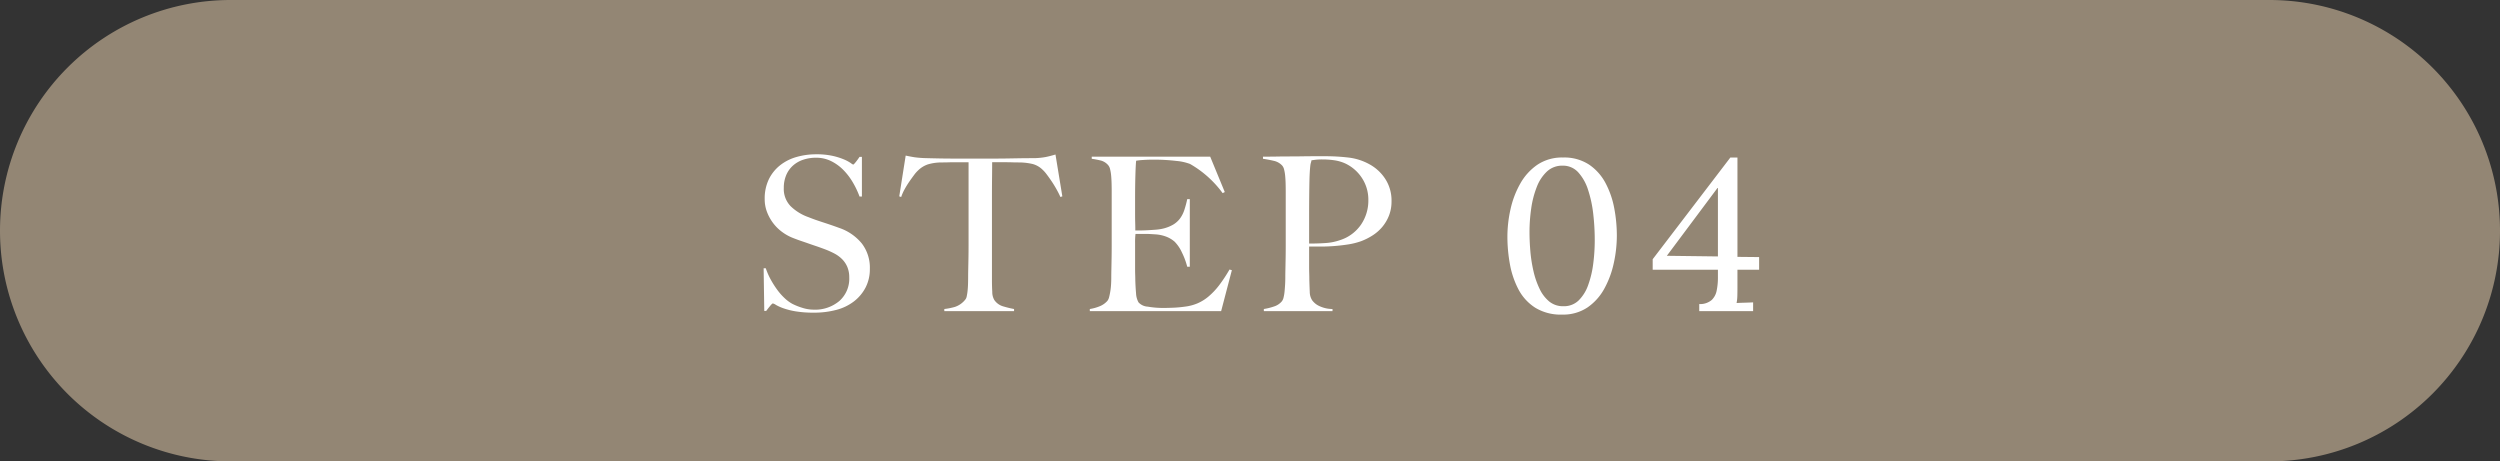 <?xml version="1.0" encoding="UTF-8"?>
<svg xmlns="http://www.w3.org/2000/svg" width="233" height="43" viewBox="0 0 233 43">
  <rect x="0" y="0" width="233" height="43" fill="#333333" stroke="none"/>
  <g id="flow-no4" transform="translate(-800 -3115)">
    <path id="Path_1415" data-name="Path 1415" d="M21.5,0h190a21.5,21.5,0,0,1,0,43H21.5a21.5,21.5,0,0,1,0-43Z" transform="translate(800 3115)" fill="#938674"></path>
    <g id="Group_1604" data-name="Group 1604" transform="translate(-21 31)">
      <path id="Path_1413" data-name="Path 1413" d="M-18.93-3.94a3.706,3.706,0,0,0-.75-2.37,4.654,4.654,0,0,0-2.11-1.45q-.38-.14-.73-.26t-.69-.23q-.34-.11-.69-.23t-.75-.28a4.556,4.556,0,0,1-1.66-1.02,2.3,2.3,0,0,1-.64-1.7,3.013,3.013,0,0,1,.23-1.21,2.479,2.479,0,0,1,.64-.89,2.717,2.717,0,0,1,.96-.54,3.738,3.738,0,0,1,1.17-.18,3.13,3.13,0,0,1,1.42.32,4.242,4.242,0,0,1,1.14.83,5.9,5.9,0,0,1,.88,1.16,8.042,8.042,0,0,1,.62,1.31h.22v-3.7h-.22q-.16.24-.35.48t-.25.24a1.4,1.4,0,0,1-.23-.15,3.6,3.6,0,0,0-.62-.33,6.163,6.163,0,0,0-1.05-.33,6.839,6.839,0,0,0-1.54-.15,6.594,6.594,0,0,0-1.83.25,4.412,4.412,0,0,0-1.53.77,3.786,3.786,0,0,0-1.05,1.3,4.117,4.117,0,0,0-.39,1.86,3.331,3.331,0,0,0,.22,1.21,4.168,4.168,0,0,0,.58,1.04,4.081,4.081,0,0,0,.84.82,4.339,4.339,0,0,0,1,.55q.46.18.79.29t.64.22q.31.11.67.23t.84.3a7.966,7.966,0,0,1,.9.4,2.976,2.976,0,0,1,.73.53,2.3,2.3,0,0,1,.49.73,2.472,2.472,0,0,1,.18.98,2.77,2.77,0,0,1-.92,2.19,3.5,3.5,0,0,1-2.4.81,3.524,3.524,0,0,1-1.08-.18,5.7,5.7,0,0,1-.9-.36,3.476,3.476,0,0,1-.71-.52,5.423,5.423,0,0,1-.7-.79,8.705,8.705,0,0,1-.61-.96A6.353,6.353,0,0,1-28.63-4h-.2l.06,3.98h.18q.16-.22.36-.46t.26-.24a.892.892,0,0,1,.29.14,4.194,4.194,0,0,0,.69.31,6.655,6.655,0,0,0,1.16.29,10.109,10.109,0,0,0,1.68.12,8.017,8.017,0,0,0,2.1-.26,4.588,4.588,0,0,0,1.65-.8,3.892,3.892,0,0,0,1.08-1.3A3.713,3.713,0,0,0-18.93-3.94ZM-.99-10.7l-.64-3.9q-.46.14-.89.23a6.416,6.416,0,0,1-1.09.11q-.76,0-1.36.01l-1.16.02q-.56.01-1.16.01h-3.8q-.56,0-1.16-.01t-1.36-.03a9.707,9.707,0,0,1-1.13-.08q-.39-.06-.85-.16l-.6,3.8.18.06a4.437,4.437,0,0,1,.33-.74,8.052,8.052,0,0,1,.44-.71q.23-.33.44-.61a2.811,2.811,0,0,1,.37-.42,2.4,2.4,0,0,1,.91-.56,4.483,4.483,0,0,1,1.25-.18q.38,0,.67-.01t.55-.01h1.32v7.76q0,.6-.01,1.16t-.02,1.02q-.01.46-.01.74,0,.32-.01.66t-.04.63a4.78,4.78,0,0,1-.08.52.662.662,0,0,1-.15.33,2.07,2.07,0,0,1-.94.66,6.036,6.036,0,0,1-1,.2V0h6.5V-.2a9.979,9.979,0,0,1-.99-.24,1.5,1.5,0,0,1-.85-.6,1.463,1.463,0,0,1-.19-.75q-.03-.53-.03-1.11v-7.82q0-.94.01-1.8t.01-1.36h1.32q.28,0,.56.01t.66.01a5.566,5.566,0,0,1,1.25.15,2.1,2.1,0,0,1,.91.53,2.982,2.982,0,0,1,.38.43q.22.29.45.63t.45.73q.22.39.38.75Zm15.8,6.88-.22-.06a13.725,13.725,0,0,1-.97,1.47,6.588,6.588,0,0,1-.97,1.03,4.145,4.145,0,0,1-1.04.65,4.384,4.384,0,0,1-1.18.31q-.58.08-1.11.1T8.45-.3A8.53,8.53,0,0,1,6.97-.42a1.26,1.26,0,0,1-.86-.4,1.915,1.915,0,0,1-.23-.85q-.05-.57-.07-1.21,0-.2-.01-.49t-.01-.61v-2.4a6.253,6.253,0,0,1,.04-.82h.92q.2,0,.4.01t.5.03a3.44,3.44,0,0,1,1.05.22,2.653,2.653,0,0,1,.77.46,3.508,3.508,0,0,1,.69,1.02,6.825,6.825,0,0,1,.49,1.32h.24v-6.3h-.24a9.509,9.509,0,0,1-.27,1.01,2.837,2.837,0,0,1-.4.79,2.2,2.2,0,0,1-.65.58,3.481,3.481,0,0,1-1,.38,4.493,4.493,0,0,1-.65.09q-.39.03-.78.05t-.69.02h-.4v-.22q0-.18-.01-.51T5.79-9.1v-1.28q0-1.32.03-2.32t.07-1.32a5.617,5.617,0,0,1,.65-.07q.45-.03.87-.03A17.7,17.7,0,0,1,9.65-14a4.839,4.839,0,0,1,1.26.28A9.738,9.738,0,0,1,13.95-11l.2-.1-1.36-3.3H1.75v.2a8.318,8.318,0,0,1,.88.17,1.364,1.364,0,0,1,.64.41.85.85,0,0,1,.19.39,3.758,3.758,0,0,1,.1.61q.03.34.04.72t.01.74V-6.1q0,.6-.01,1.17T3.58-3.88q-.01.48-.01.76,0,.32-.02.65a6.066,6.066,0,0,1-.07.63q-.05.3-.11.53a.9.9,0,0,1-.16.35,1.9,1.9,0,0,1-.71.5,4.062,4.062,0,0,1-.93.26V0H13.81Zm14.88-6.42a3.693,3.693,0,0,0-.58-2.08,4.065,4.065,0,0,0-1.46-1.36,5.3,5.3,0,0,0-1.92-.63,18.7,18.7,0,0,0-2.34-.13h-.9q-.52,0-1.11.01t-1.19.01q-.6,0-1.11.01t-.89.01h-.48v.2q.54.08,1.01.19a1.493,1.493,0,0,1,.77.43.85.85,0,0,1,.19.39,3.75,3.75,0,0,1,.1.6q.03.33.04.7t.01.73V-6.1q0,.6-.01,1.17T19.8-3.88q-.01.48-.01.76,0,.32-.02.66t-.05.64a3.793,3.793,0,0,1-.09.54.908.908,0,0,1-.16.36,1.562,1.562,0,0,1-.72.48,5.618,5.618,0,0,1-.96.24V0h6.4V-.2a2.916,2.916,0,0,1-1.28-.3,1.689,1.689,0,0,1-.62-.52,1.461,1.461,0,0,1-.22-.76q-.02-.46-.04-1.1,0-.34-.01-.63t-.01-.63V-6.02h1.08q.62,0,1.27-.05t1.29-.15a6.583,6.583,0,0,0,1.2-.3,5.622,5.622,0,0,0,1.06-.53,3.982,3.982,0,0,0,.91-.79,3.816,3.816,0,0,0,.63-1.06A3.58,3.58,0,0,0,29.69-10.24Zm-2.16-.1a3.973,3.973,0,0,1-.68,2.27,3.745,3.745,0,0,1-1.96,1.45,5.033,5.033,0,0,1-1.34.27q-.72.05-1.54.05V-8.86q0-.96.01-1.96t.03-1.7q.02-.46.04-.71t.04-.39a1.348,1.348,0,0,1,.05-.23,1.394,1.394,0,0,0,.05-.21l.37-.05a5.357,5.357,0,0,1,.65-.03,7.636,7.636,0,0,1,1.12.08,3.756,3.756,0,0,1,1.02.3,3.771,3.771,0,0,1,1.55,1.36A3.673,3.673,0,0,1,27.53-10.34Z" transform="translate(921 3113)" fill="#fff"></path>
      <path id="Path_1414" data-name="Path 1414" d="M-6.41.32A4.537,4.537,0,0,1-8.93-.33a4.51,4.51,0,0,1-1.56-1.72,8.138,8.138,0,0,1-.79-2.35,14.338,14.338,0,0,1-.23-2.54,11.733,11.733,0,0,1,.29-2.56,8.581,8.581,0,0,1,.91-2.39,5.221,5.221,0,0,1,1.6-1.76,4.116,4.116,0,0,1,2.38-.67,4.224,4.224,0,0,1,2.43.66,4.765,4.765,0,0,1,1.54,1.73,8.166,8.166,0,0,1,.81,2.35,13.758,13.758,0,0,1,.24,2.54A12.045,12.045,0,0,1-1.59-4.5a8.743,8.743,0,0,1-.88,2.39A5.073,5.073,0,0,1-4.04-.35,4.069,4.069,0,0,1-6.41.32Zm.12-.78A1.963,1.963,0,0,0-4.87-1a3.76,3.76,0,0,0,.89-1.44,9.163,9.163,0,0,0,.47-1.99,17.173,17.173,0,0,0,.14-2.19,21.385,21.385,0,0,0-.14-2.44,11.067,11.067,0,0,0-.48-2.24,4.4,4.4,0,0,0-.92-1.64,1.914,1.914,0,0,0-1.46-.62,2.068,2.068,0,0,0-1.45.54,3.853,3.853,0,0,0-.95,1.44,8.775,8.775,0,0,0-.52,2,15.4,15.4,0,0,0-.16,2.22q0,.84.08,1.78a13.192,13.192,0,0,0,.29,1.85,7.74,7.74,0,0,0,.57,1.65A3.422,3.422,0,0,0-7.61-.9,2.022,2.022,0,0,0-6.29-.46ZM9.93-2.18q0,.4-.01.76a3.93,3.93,0,0,1-.07.66q.4-.02.78-.03t.76-.03V0H6.37V-.66h.14a1.663,1.663,0,0,0,1.02-.38,1.631,1.631,0,0,0,.46-.86,5.968,5.968,0,0,0,.12-1.28v-.68H2.03v-.98l7.24-9.48h.66v9.26l2.02.02v1.18H9.93Zm-1.86-9.3L3.35-5.16l4.76.06v-6.38Z" transform="translate(973 3113)" fill="#fff"></path>
    </g>
  </g>
</svg>
